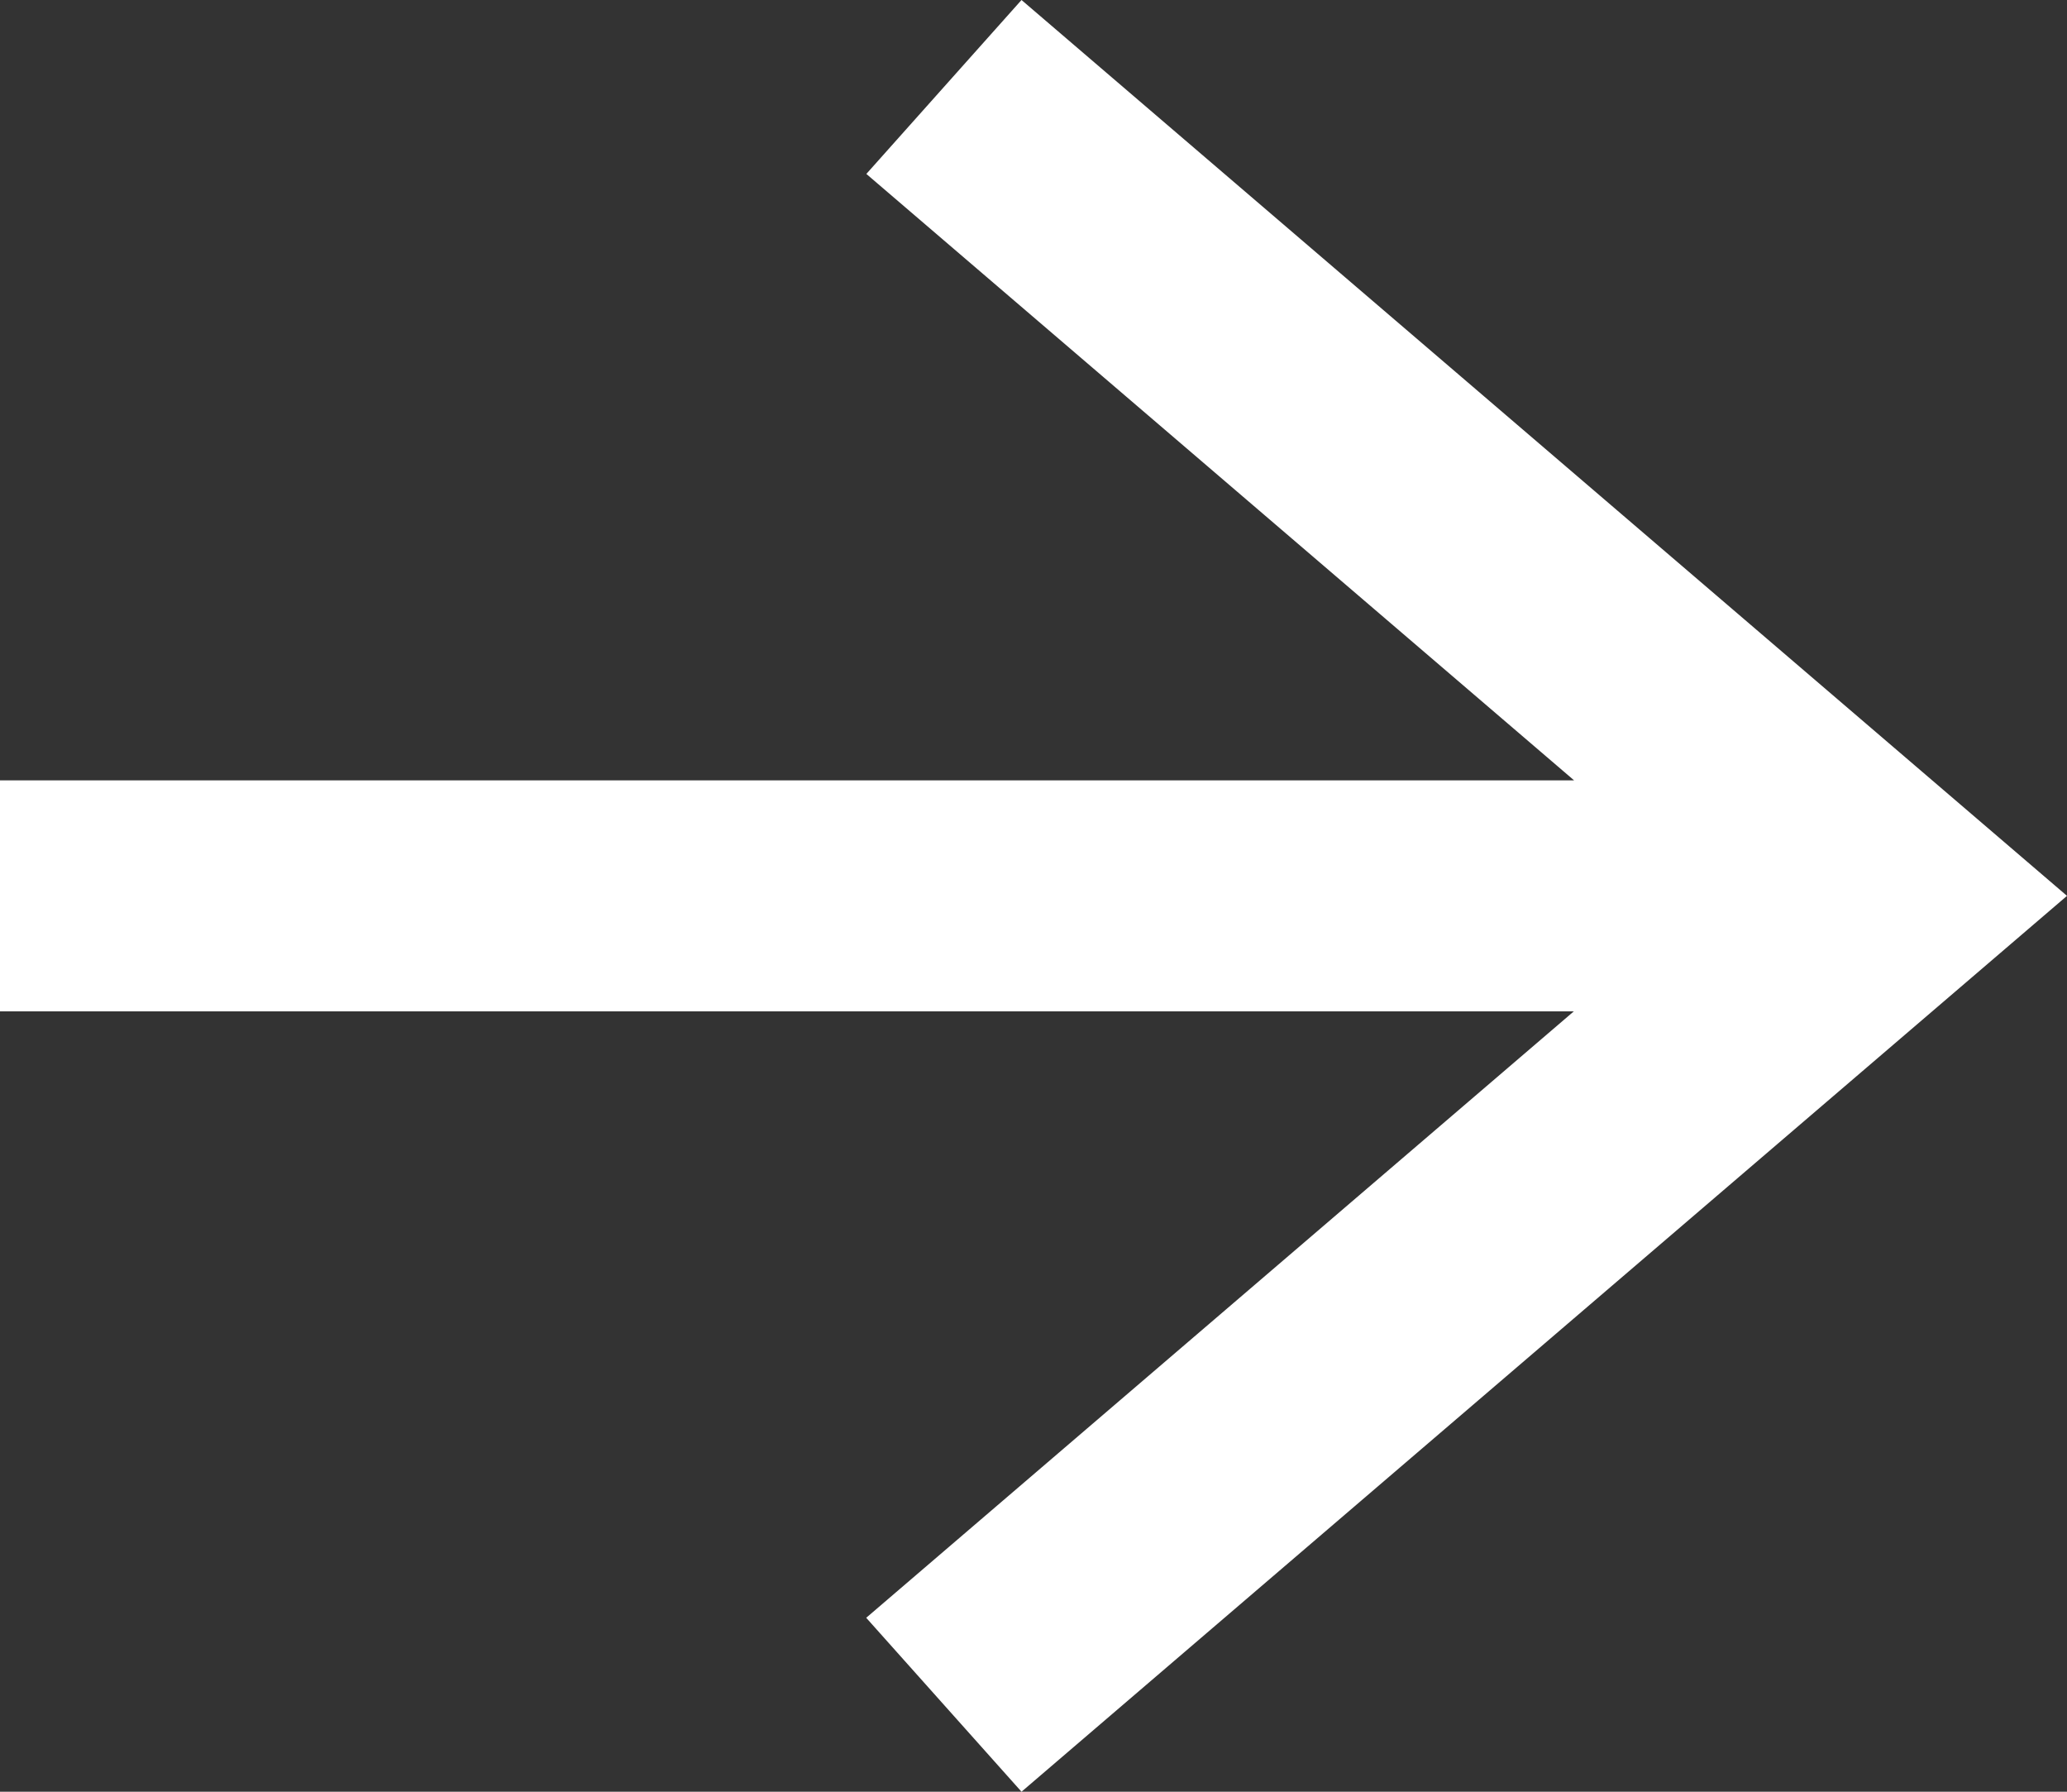 <svg xmlns="http://www.w3.org/2000/svg" width="15" height="13" viewBox="0 0 15 13">
  <rect x="0" y="0" width="15" height="13" fill="#333333" stroke="none"/>
  <g id="Arrow_blue_right" data-name="Arrow blue right" transform="translate(0 -5)">
    <path id="Fill_1_Copy_6" data-name="Fill 1 Copy 6" d="M7.413,0,6.287,1.262l5.136,4.4H0V7.338H11.421l-5.135,4.4L7.413,13,15,6.5Z" transform="translate(0 5)" fill="#fff"/>
  </g>
</svg>

